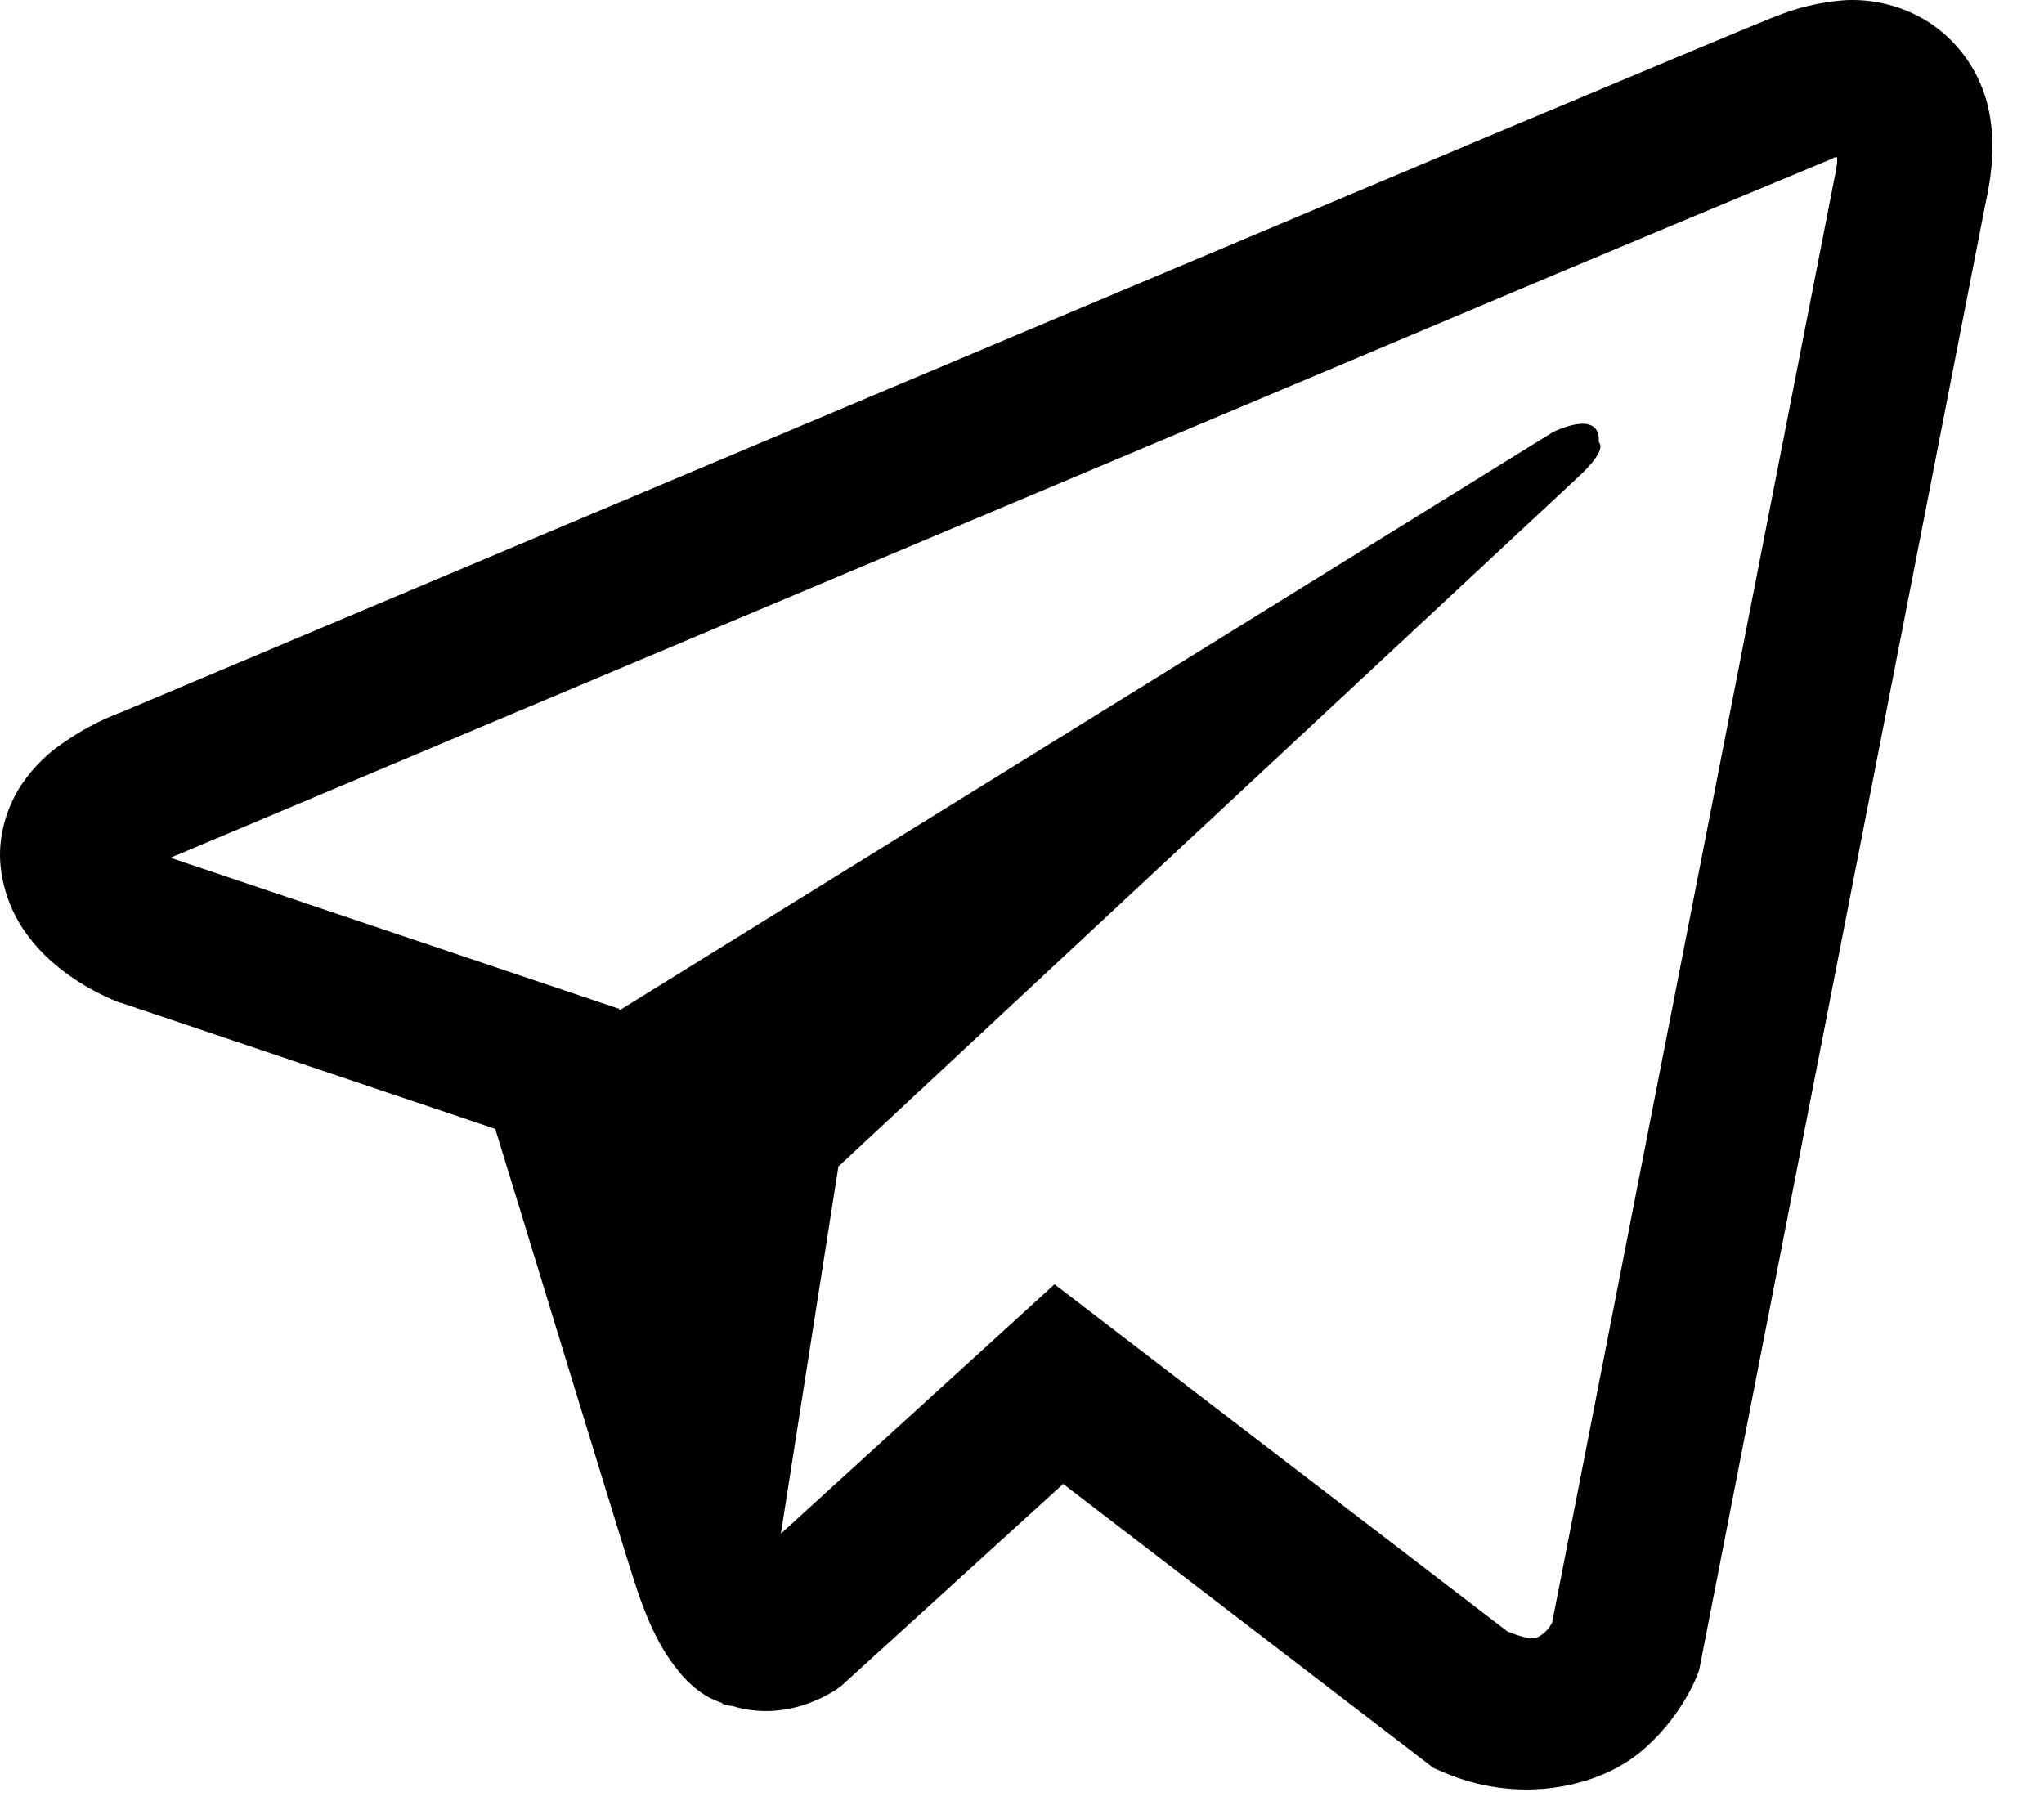 <?xml version="1.0" encoding="UTF-8"?> <svg xmlns="http://www.w3.org/2000/svg" width="35" height="31" viewBox="0 0 35 31" fill="none"> <path d="M31.591 0.003C31.17 0.034 30.756 0.133 30.367 0.296H30.362C29.988 0.444 28.209 1.192 25.505 2.326L15.816 6.407C8.864 9.334 2.03 12.216 2.03 12.216L2.111 12.184C2.111 12.184 1.64 12.339 1.148 12.677C0.844 12.87 0.582 13.123 0.379 13.421C0.137 13.775 -0.057 14.317 0.015 14.878C0.133 15.825 0.748 16.394 1.189 16.707C1.635 17.025 2.06 17.173 2.06 17.173H2.071L8.48 19.332C8.767 20.255 10.433 25.731 10.833 26.992C11.069 27.745 11.299 28.217 11.586 28.576C11.725 28.76 11.888 28.914 12.084 29.037C12.185 29.096 12.294 29.143 12.407 29.176L12.341 29.16C12.361 29.166 12.376 29.181 12.391 29.187C12.443 29.201 12.479 29.206 12.546 29.217C13.56 29.524 14.375 28.894 14.375 28.894L14.421 28.857L18.205 25.412L24.547 30.277L24.692 30.339C26.013 30.919 27.352 30.596 28.059 30.027C28.772 29.453 29.049 28.719 29.049 28.719L29.095 28.601L33.996 3.494C34.135 2.875 34.17 2.295 34.017 1.732C33.858 1.162 33.493 0.672 32.992 0.358C32.571 0.102 32.083 -0.022 31.591 0.003ZM31.459 2.694C31.454 2.776 31.469 2.767 31.433 2.926V2.941L26.578 27.786C26.557 27.822 26.521 27.899 26.424 27.976C26.322 28.058 26.24 28.109 25.814 27.94L18.057 21.993L13.371 26.264L14.356 19.977L27.029 8.164C27.552 7.679 27.377 7.576 27.377 7.576C27.414 6.98 26.588 7.402 26.588 7.402L10.607 17.302L10.602 17.276L2.942 14.697V14.691L2.922 14.687C2.936 14.683 2.949 14.678 2.962 14.672L3.004 14.651L3.045 14.636C3.045 14.636 9.884 11.754 16.836 8.827C20.317 7.361 23.824 5.884 26.521 4.745C28.121 4.072 29.722 3.403 31.325 2.737C31.433 2.695 31.381 2.694 31.459 2.694Z" fill="black"></path> </svg> 